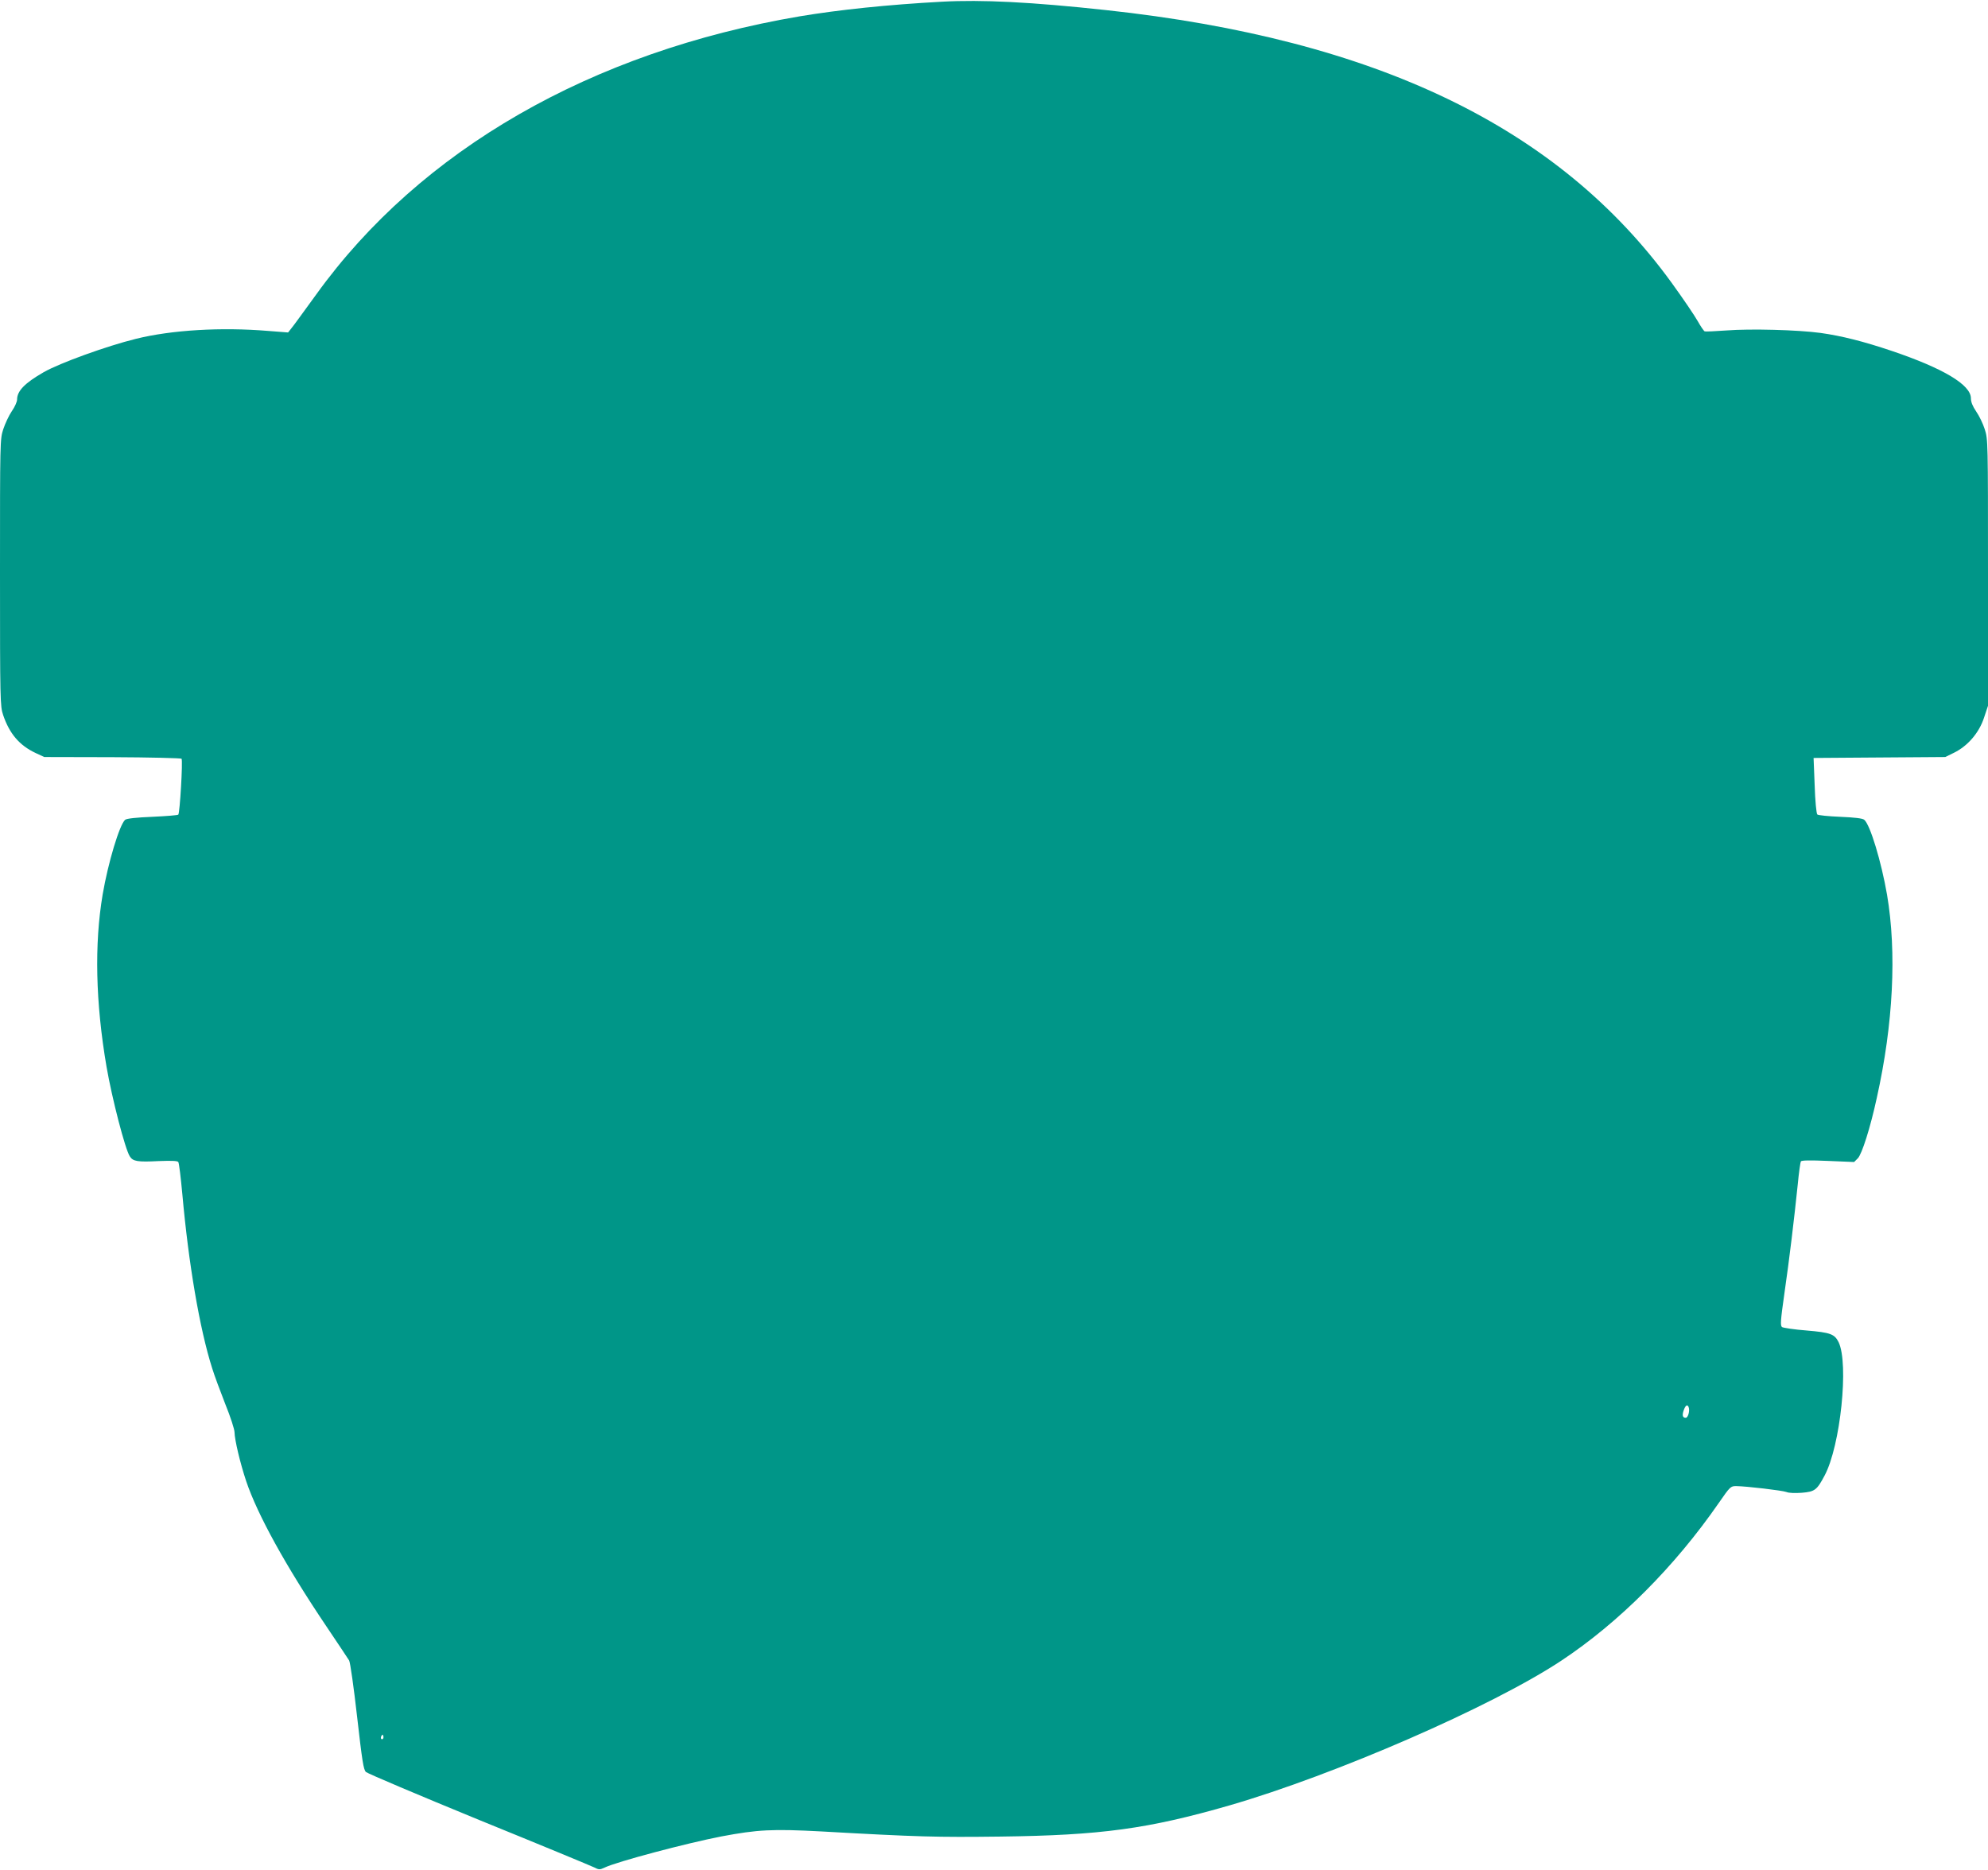 <?xml version="1.0" standalone="no"?>
<!DOCTYPE svg PUBLIC "-//W3C//DTD SVG 20010904//EN"
 "http://www.w3.org/TR/2001/REC-SVG-20010904/DTD/svg10.dtd">
<svg version="1.0" xmlns="http://www.w3.org/2000/svg"
 width="1280pt" height="1204pt" viewBox="0 0 1280 1204"
 preserveAspectRatio="xMidYMid meet">
<g transform="translate(0,1204) scale(0.1,-0.1)"
fill="#009688" stroke="none">
<path d="M6065 12029 c-350 -19 -663 -52 -915 -94 -1344 -228 -2443 -860
-3113 -1790 -76 -104 -147 -203 -160 -218 l-22 -28 -129 10 c-302 25 -622 6
-851 -51 -187 -46 -491 -156 -594 -215 -122 -70 -171 -121 -171 -176 0 -14
-15 -48 -34 -75 -19 -28 -43 -80 -55 -116 -21 -64 -21 -78 -21 -923 0 -828 1
-860 20 -917 41 -121 105 -196 209 -245 l56 -26 438 -1 c242 -1 442 -6 446
-10 9 -11 -11 -350 -21 -360 -4 -4 -80 -10 -167 -14 -101 -4 -165 -11 -175
-19 -36 -30 -110 -276 -145 -481 -54 -319 -46 -696 25 -1110 35 -203 120 -532
150 -577 20 -32 50 -37 185 -30 83 3 121 2 127 -6 5 -7 16 -100 26 -207 40
-447 111 -866 192 -1121 14 -46 53 -150 85 -232 33 -81 59 -162 59 -180 1 -50
36 -198 75 -315 73 -217 256 -548 513 -930 75 -112 143 -213 150 -225 7 -12
30 -174 51 -360 33 -288 41 -342 57 -358 11 -10 339 -149 729 -309 391 -159
724 -297 742 -306 29 -15 35 -15 65 -1 81 39 527 157 753 201 234 44 327 49
645 32 620 -35 743 -38 1150 -33 650 8 953 50 1477 201 682 198 1686 635 2133
930 372 246 732 606 1017 1018 72 104 76 108 111 108 69 -1 297 -28 324 -38
16 -7 56 -8 99 -5 84 7 97 17 147 111 102 191 157 721 90 859 -26 52 -52 62
-206 75 -79 6 -150 17 -158 22 -12 9 -10 40 15 216 32 220 63 480 86 702 7 76
17 143 20 149 5 7 58 8 175 3 l168 -7 24 24 c26 27 80 195 122 389 106 475
129 937 66 1308 -37 214 -109 452 -147 483 -11 9 -60 15 -154 19 -76 3 -143
10 -148 15 -6 6 -14 88 -17 187 l-7 177 424 3 424 3 57 28 c87 43 160 127 192
224 l26 78 0 858 c0 844 0 859 -21 923 -11 35 -36 87 -55 114 -23 34 -34 61
-34 85 0 87 -178 193 -509 305 -184 62 -324 97 -459 116 -148 20 -452 28 -606
16 -71 -5 -134 -8 -140 -6 -6 3 -26 32 -45 66 -19 34 -94 145 -168 247 -727
1002 -1901 1568 -3642 1756 -480 52 -799 68 -1056 54z m4808 -9052 c8 -22 -4
-67 -19 -67 -20 0 -25 15 -13 49 12 33 24 40 32 18z m-8407 -2134 c-10 -10
-19 5 -10 18 6 11 8 11 12 0 2 -7 1 -15 -2 -18z"/>
</g>
</svg>

